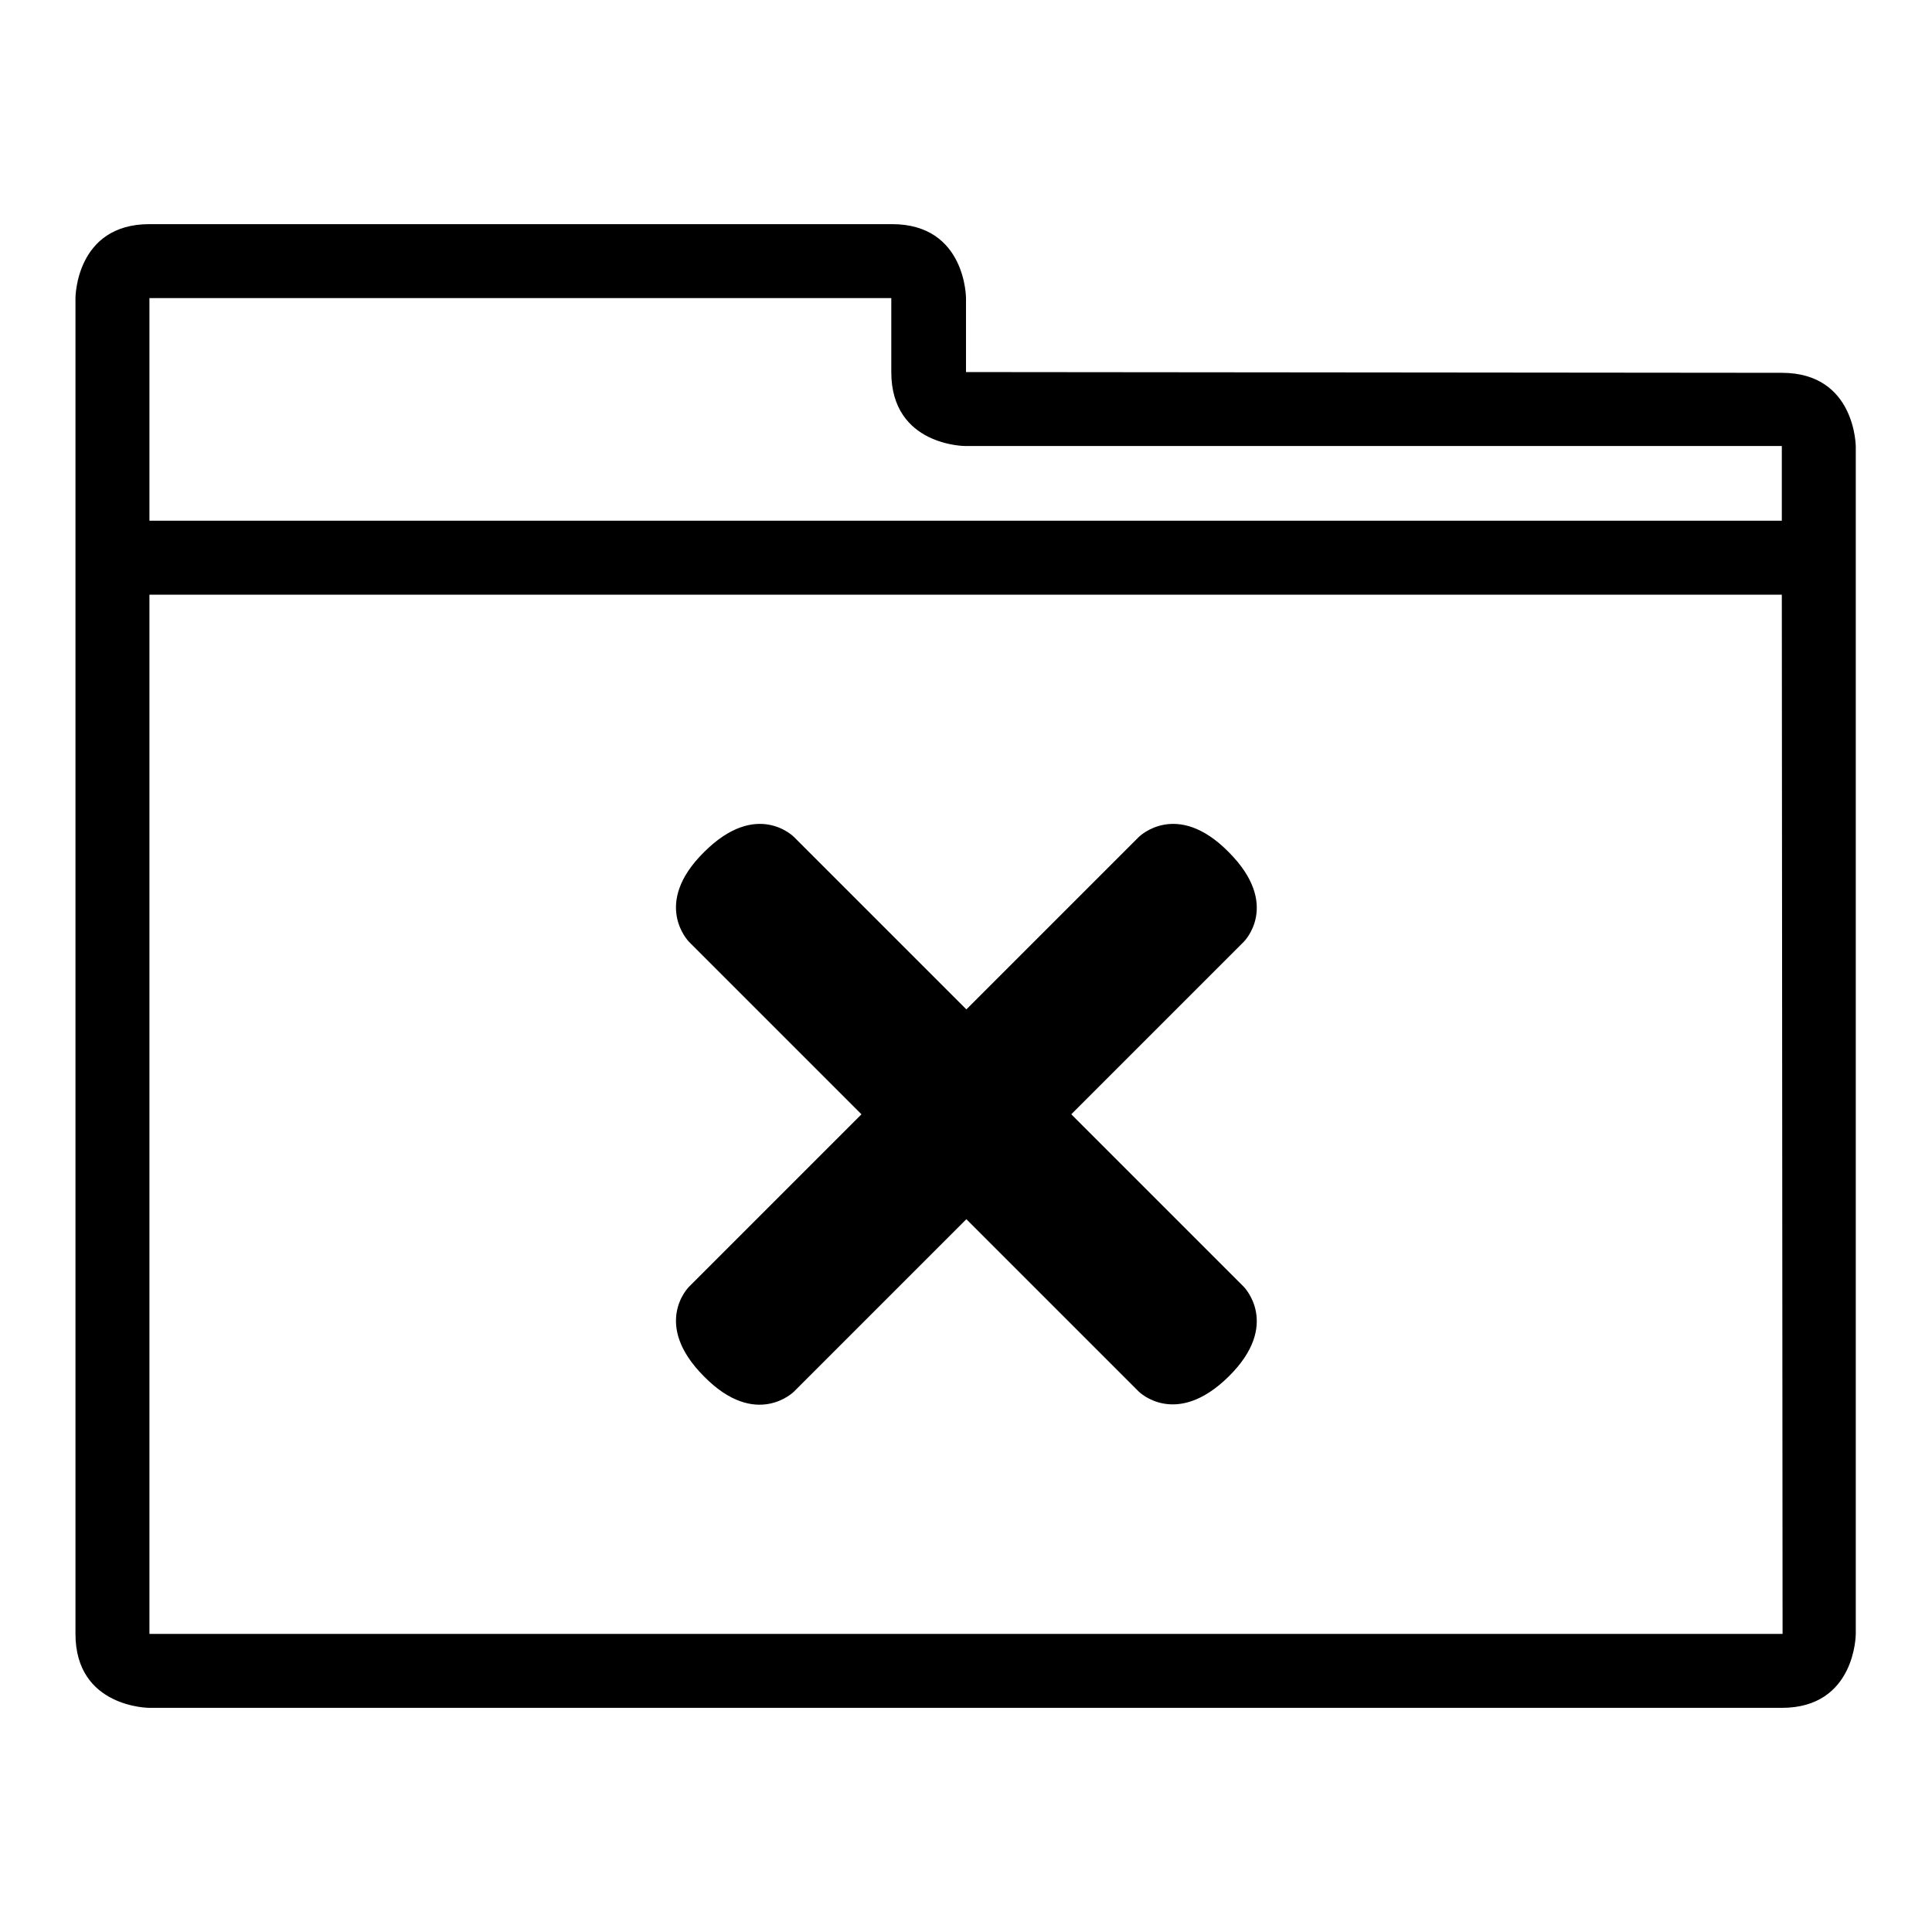 <?xml version="1.0" encoding="utf-8"?>
<!-- Svg Vector Icons : http://www.onlinewebfonts.com/icon -->
<!DOCTYPE svg PUBLIC "-//W3C//DTD SVG 1.1//EN" "http://www.w3.org/Graphics/SVG/1.1/DTD/svg11.dtd">
<svg version="1.1" xmlns="http://www.w3.org/2000/svg" xmlns:xlink="http://www.w3.org/1999/xlink" x="0px" y="0px" viewBox="0 0 256 256" enable-background="new 0 0 256 256" xml:space="preserve">
<g><g><path fill="#000000" d="M145.7,172.2"/><path fill="#000000" d="M128,49.3v-9.8c0,0,0-9.8-9.8-9.8H19.8c-9.8,0-9.8,9.8-9.8,9.8v177c0,9.8,9.8,9.8,9.8,9.8h216.3c9.8,0,9.8-9.8,9.8-9.8V59.2c0,0,0-9.8-9.8-9.8L128,49.3L128,49.3z M236.2,216.5H19.8V78.8h216.3L236.2,216.5L236.2,216.5z M19.8,69V39.5h98.3v9.8c0,9.8,9.8,9.8,9.8,9.8h108.2V69H19.8z"/><path fill="#000000" d="M150.9,184.4l-59.6-59.6c0,0-5-5,2-11.9c7-7,11.9-2,11.9-2l59.6,59.6c0,0,5,5-2,11.9S150.9,184.4,150.9,184.4z"/><path fill="#000000" d="M105.2,184.4c0,0-5,5-11.9-2c-7-7-2-11.9-2-11.9l59.6-59.6c0,0,5-5,11.9,2c7,7,2,11.9,2,11.9L105.2,184.4z"/></g></g>
</svg>